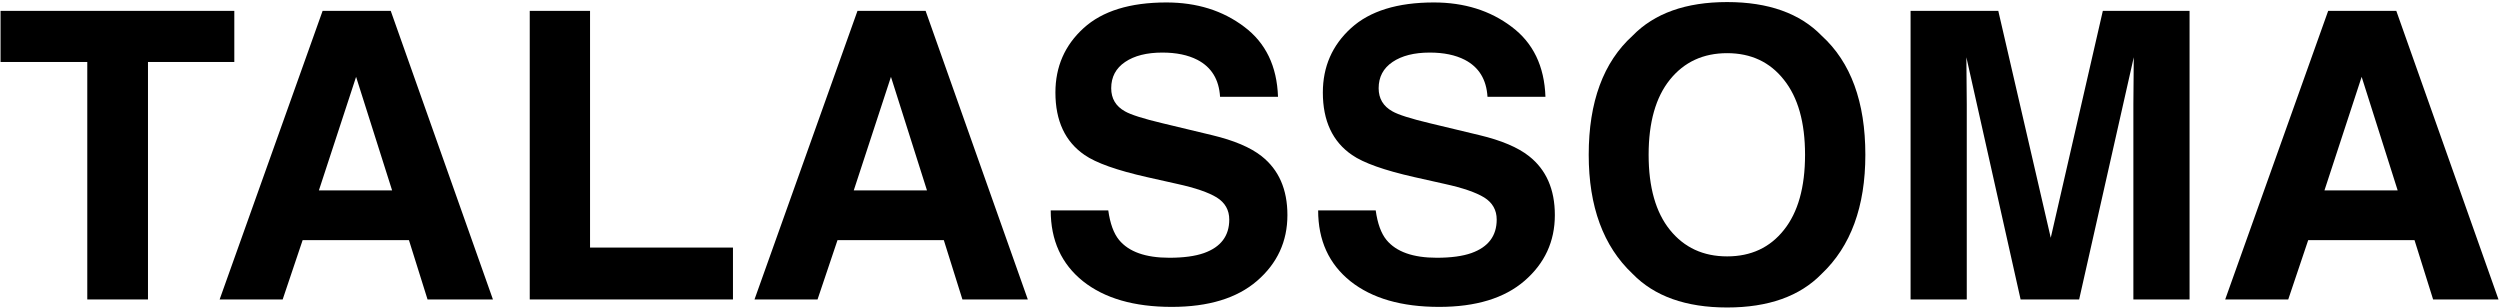 <?xml version="1.0" encoding="UTF-8"?> <svg xmlns="http://www.w3.org/2000/svg" width="600" height="74" viewBox="0 0 600 74" fill="none"><path d="M56.235 2.61V14.874H35.514V71.869H20.948V14.874H0.132V2.61H56.235Z" fill="black"></path><path d="M76.533 45.697H94.106L85.461 18.445L76.533 45.697ZM77.426 2.61H93.778L118.305 71.869H102.611L98.147 57.632H72.633L67.841 71.869H52.711L77.426 2.61Z" fill="black"></path><path d="M127.138 2.61H141.61V59.417H175.911V71.869H127.138V2.61Z" fill="black"></path><path d="M204.902 45.697H222.475L213.83 18.445L204.902 45.697ZM205.795 2.61H222.146L246.674 71.869H230.98L226.516 57.632H201.002L196.209 71.869H181.08L205.795 2.61Z" fill="black"></path><path d="M265.985 50.49C266.424 53.654 267.285 56.019 268.57 57.585C270.919 60.435 274.944 61.861 280.645 61.861C284.06 61.861 286.832 61.485 288.962 60.733C293.003 59.292 295.023 56.614 295.023 52.698C295.023 50.412 294.021 48.642 292.016 47.389C290.011 46.167 286.863 45.086 282.572 44.147L275.242 42.502C268.037 40.873 263.056 39.103 260.3 37.193C255.633 33.997 253.299 29.001 253.299 22.204C253.299 16.001 255.554 10.848 260.065 6.745C264.576 2.641 271.201 0.59 279.94 0.59C287.239 0.59 293.457 2.532 298.594 6.416C303.763 10.269 306.473 15.876 306.723 23.237H292.815C292.564 19.071 290.748 16.111 287.364 14.357C285.109 13.198 282.306 12.618 278.954 12.618C275.226 12.618 272.25 13.37 270.026 14.874C267.802 16.377 266.69 18.476 266.69 21.17C266.69 23.645 267.787 25.493 269.979 26.714C271.389 27.529 274.396 28.484 279.001 29.581L290.935 32.447C296.167 33.7 300.114 35.376 302.776 37.474C306.911 40.732 308.979 45.447 308.979 51.618C308.979 57.945 306.551 63.208 301.696 67.405C296.872 71.571 290.043 73.654 281.209 73.654C272.188 73.654 265.093 71.603 259.924 67.499C254.755 63.364 252.171 57.695 252.171 50.49H265.985Z" fill="black"></path><path d="M330.17 50.49C330.608 53.654 331.47 56.019 332.754 57.585C335.103 60.435 339.129 61.861 344.83 61.861C348.244 61.861 351.016 61.485 353.146 60.733C357.187 59.292 359.208 56.614 359.208 52.698C359.208 50.412 358.205 48.642 356.201 47.389C354.196 46.167 351.048 45.086 346.756 44.147L339.426 42.502C332.221 40.873 327.241 39.103 324.484 37.193C319.817 33.997 317.483 29.001 317.483 22.204C317.483 16.001 319.739 10.848 324.249 6.745C328.76 2.641 335.385 0.59 344.125 0.59C351.424 0.59 357.641 2.532 362.779 6.416C367.947 10.269 370.657 15.876 370.908 23.237H356.999C356.749 19.071 354.932 16.111 351.549 14.357C349.293 13.198 346.49 12.618 343.138 12.618C339.411 12.618 336.435 13.37 334.211 14.874C331.987 16.377 330.875 18.476 330.875 21.17C330.875 23.645 331.971 25.493 334.164 26.714C335.573 27.529 338.58 28.484 343.185 29.581L355.12 32.447C360.351 33.7 364.298 35.376 366.961 37.474C371.095 40.732 373.163 45.447 373.163 51.618C373.163 57.945 370.735 63.208 365.88 67.405C361.056 71.571 354.227 73.654 345.394 73.654C336.372 73.654 329.277 71.603 324.108 67.499C318.94 63.364 316.355 57.695 316.355 50.49H330.17Z" fill="black"></path><path d="M414.512 61.532C420.244 61.532 424.786 59.417 428.138 55.189C431.521 50.96 433.212 44.945 433.212 37.145C433.212 29.377 431.521 23.378 428.138 19.149C424.786 14.889 420.244 12.759 414.512 12.759C408.779 12.759 404.206 14.874 400.791 19.102C397.377 23.331 395.67 29.346 395.67 37.145C395.67 44.945 397.377 50.96 400.791 55.189C404.206 59.417 408.779 61.532 414.512 61.532ZM447.684 37.145C447.684 49.581 444.192 59.104 437.206 65.714C431.975 71.102 424.41 73.796 414.512 73.796C404.613 73.796 397.048 71.102 391.817 65.714C384.8 59.104 381.292 49.581 381.292 37.145C381.292 24.459 384.8 14.936 391.817 8.577C397.048 3.19 404.613 0.496 414.512 0.496C424.41 0.496 431.975 3.19 437.206 8.577C444.192 14.936 447.684 24.459 447.684 37.145Z" fill="black"></path><path d="M504.68 2.61H525.495V71.869H512.01V25.023C512.01 23.676 512.025 21.796 512.057 19.384C512.088 16.941 512.104 15.062 512.104 13.746L498.994 71.869H484.945L471.93 13.746C471.93 15.062 471.945 16.941 471.977 19.384C472.008 21.796 472.024 23.676 472.024 25.023V71.869H458.538V2.61H479.589L492.181 57.068L504.68 2.61Z" fill="black"></path><path d="M557.869 45.697H575.442L566.797 18.445L557.869 45.697ZM558.762 2.61H575.113L599.641 71.869H583.947L579.483 57.632H553.969L549.177 71.869H534.047L558.762 2.61Z" fill="black"></path></svg> 
